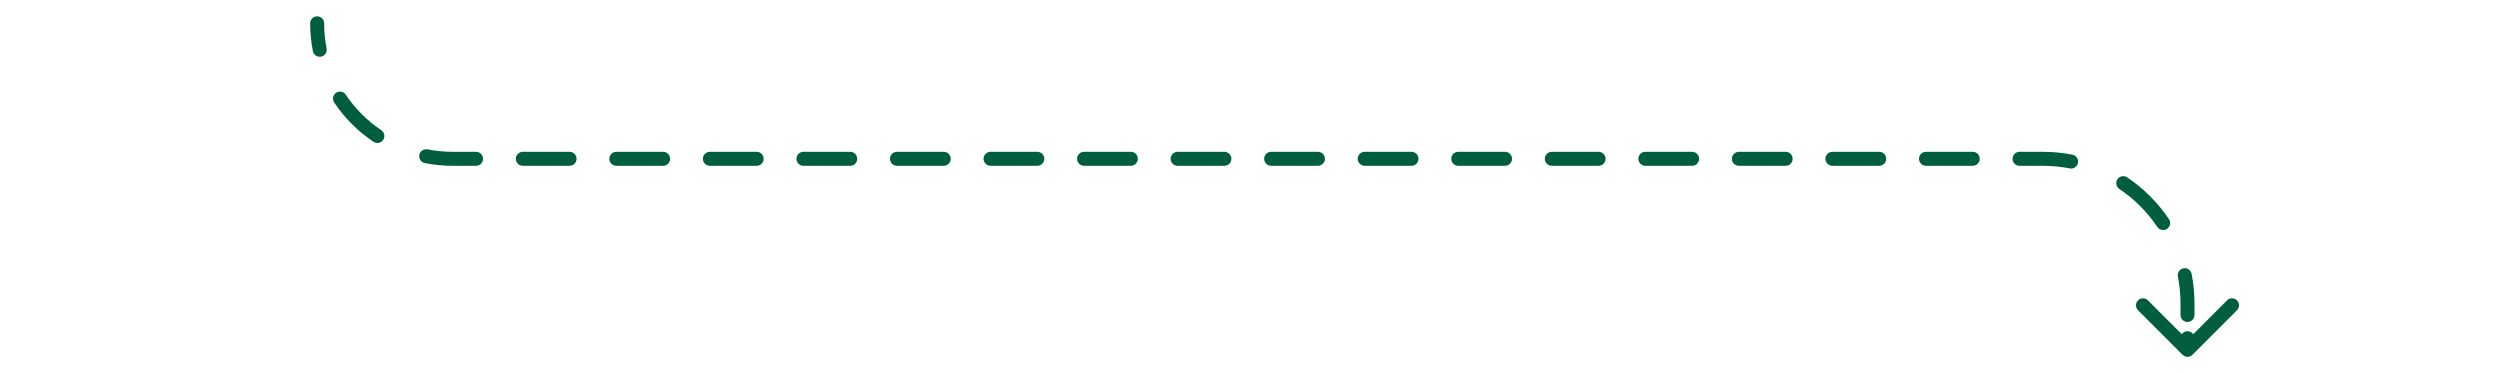<svg width="536" height="80" viewBox="0 0 536 80" fill="none" xmlns="http://www.w3.org/2000/svg">
<path d="M467.939 76.061C468.525 76.646 469.475 76.646 470.061 76.061L479.607 66.515C480.192 65.929 480.192 64.979 479.607 64.393C479.021 63.808 478.071 63.808 477.485 64.393L469 72.879L460.515 64.393C459.929 63.808 458.979 63.808 458.393 64.393C457.808 64.979 457.808 65.929 458.393 66.515L467.939 76.061ZM69.5 5C69.5 4.172 68.828 3.5 68 3.5C67.172 3.5 66.5 4.172 66.5 5H69.5ZM67.081 10.96C67.242 11.773 68.031 12.301 68.844 12.14C69.657 11.98 70.185 11.191 70.024 10.378L67.081 10.96ZM74.139 20.305C73.678 19.616 72.746 19.432 72.058 19.893C71.37 20.354 71.185 21.285 71.646 21.974L74.139 20.305ZM80.074 30.401C80.762 30.862 81.694 30.677 82.155 29.989C82.615 29.301 82.431 28.369 81.743 27.908L80.074 30.401ZM91.669 32.023C90.857 31.862 90.068 32.391 89.907 33.203C89.746 34.016 90.275 34.805 91.087 34.966L91.669 32.023ZM102.061 35.547C102.89 35.547 103.561 34.876 103.561 34.047C103.561 33.219 102.89 32.547 102.061 32.547V35.547ZM112.089 32.547C111.261 32.547 110.589 33.219 110.589 34.047C110.589 34.876 111.261 35.547 112.089 35.547V32.547ZM122.117 35.547C122.946 35.547 123.617 34.876 123.617 34.047C123.617 33.219 122.946 32.547 122.117 32.547V35.547ZM132.145 32.547C131.317 32.547 130.645 33.219 130.645 34.047C130.645 34.876 131.317 35.547 132.145 35.547V32.547ZM142.173 35.547C143.002 35.547 143.673 34.876 143.673 34.047C143.673 33.219 143.002 32.547 142.173 32.547V35.547ZM152.201 32.547C151.373 32.547 150.701 33.219 150.701 34.047C150.701 34.876 151.373 35.547 152.201 35.547V32.547ZM162.229 35.547C163.058 35.547 163.729 34.876 163.729 34.047C163.729 33.219 163.058 32.547 162.229 32.547V35.547ZM172.257 32.547C171.429 32.547 170.757 33.219 170.757 34.047C170.757 34.876 171.429 35.547 172.257 35.547V32.547ZM182.285 35.547C183.114 35.547 183.785 34.876 183.785 34.047C183.785 33.219 183.114 32.547 182.285 32.547V35.547ZM192.313 32.547C191.485 32.547 190.813 33.219 190.813 34.047C190.813 34.876 191.485 35.547 192.313 35.547V32.547ZM202.341 35.547C203.17 35.547 203.841 34.876 203.841 34.047C203.841 33.219 203.17 32.547 202.341 32.547V35.547ZM212.369 32.547C211.541 32.547 210.869 33.219 210.869 34.047C210.869 34.876 211.541 35.547 212.369 35.547V32.547ZM222.397 35.547C223.226 35.547 223.897 34.876 223.897 34.047C223.897 33.219 223.226 32.547 222.397 32.547V35.547ZM232.425 32.547C231.597 32.547 230.925 33.219 230.925 34.047C230.925 34.876 231.597 35.547 232.425 35.547V32.547ZM242.454 35.547C243.282 35.547 243.954 34.876 243.954 34.047C243.954 33.219 243.282 32.547 242.454 32.547V35.547ZM252.482 32.547C251.653 32.547 250.982 33.219 250.982 34.047C250.982 34.876 251.653 35.547 252.482 35.547V32.547ZM262.51 35.547C263.338 35.547 264.01 34.876 264.01 34.047C264.01 33.219 263.338 32.547 262.51 32.547V35.547ZM272.538 32.547C271.709 32.547 271.038 33.219 271.038 34.047C271.038 34.876 271.709 35.547 272.538 35.547V32.547ZM282.566 35.547C283.394 35.547 284.066 34.876 284.066 34.047C284.066 33.219 283.394 32.547 282.566 32.547V35.547ZM292.594 32.547C291.765 32.547 291.094 33.219 291.094 34.047C291.094 34.876 291.765 35.547 292.594 35.547V32.547ZM302.622 35.547C303.45 35.547 304.122 34.876 304.122 34.047C304.122 33.219 303.45 32.547 302.622 32.547V35.547ZM312.65 32.547C311.821 32.547 311.15 33.219 311.15 34.047C311.15 34.876 311.821 35.547 312.65 35.547V32.547ZM322.678 35.547C323.506 35.547 324.178 34.876 324.178 34.047C324.178 33.219 323.506 32.547 322.678 32.547V35.547ZM332.706 32.547C331.877 32.547 331.206 33.219 331.206 34.047C331.206 34.876 331.877 35.547 332.706 35.547V32.547ZM342.734 35.547C343.562 35.547 344.234 34.876 344.234 34.047C344.234 33.219 343.562 32.547 342.734 32.547V35.547ZM352.762 32.547C351.933 32.547 351.262 33.219 351.262 34.047C351.262 34.876 351.933 35.547 352.762 35.547V32.547ZM362.79 35.547C363.618 35.547 364.29 34.876 364.29 34.047C364.29 33.219 363.618 32.547 362.79 32.547V35.547ZM372.818 32.547C371.989 32.547 371.318 33.219 371.318 34.047C371.318 34.876 371.989 35.547 372.818 35.547V32.547ZM382.846 35.547C383.674 35.547 384.346 34.876 384.346 34.047C384.346 33.219 383.674 32.547 382.846 32.547V35.547ZM392.874 32.547C392.046 32.547 391.374 33.219 391.374 34.047C391.374 34.876 392.046 35.547 392.874 35.547V32.547ZM402.902 35.547C403.73 35.547 404.402 34.876 404.402 34.047C404.402 33.219 403.73 32.547 402.902 32.547V35.547ZM412.93 32.547C412.102 32.547 411.43 33.219 411.43 34.047C411.43 34.876 412.102 35.547 412.93 35.547V32.547ZM422.958 35.547C423.786 35.547 424.458 34.876 424.458 34.047C424.458 33.219 423.786 32.547 422.958 32.547V35.547ZM432.986 32.547C432.158 32.547 431.486 33.219 431.486 34.047C431.486 34.876 432.158 35.547 432.986 35.547V32.547ZM443.759 36.109C444.572 36.27 445.361 35.741 445.522 34.928C445.682 34.116 445.154 33.327 444.341 33.166L443.759 36.109ZM456.059 38.022C455.37 37.561 454.439 37.746 453.978 38.434C453.517 39.123 453.701 40.054 454.39 40.515L456.059 38.022ZM462.532 48.658C462.993 49.346 463.925 49.53 464.613 49.069C465.301 48.609 465.486 47.677 465.025 46.989L462.532 48.658ZM469.881 58.706C469.721 57.893 468.932 57.365 468.119 57.526C467.306 57.687 466.778 58.476 466.938 59.288L469.881 58.706ZM467.5 67.535C467.5 68.364 468.172 69.035 469 69.035C469.828 69.035 470.5 68.364 470.5 67.535H467.5ZM470.5 72.512C470.5 71.683 469.828 71.012 469 71.012C468.172 71.012 467.5 71.683 467.5 72.512H470.5ZM66.5 5C66.5 7.038 66.7 9.031 67.081 10.96L70.024 10.378C69.68 8.64 69.5 6.842 69.5 5H66.5ZM71.646 21.974C73.876 25.304 76.743 28.171 80.074 30.401L81.743 27.908C78.738 25.897 76.151 23.309 74.139 20.305L71.646 21.974ZM91.087 34.966C93.016 35.347 95.009 35.547 97.047 35.547V32.547C95.206 32.547 93.407 32.367 91.669 32.023L91.087 34.966ZM97.047 35.547H102.061V32.547H97.047V35.547ZM112.089 35.547H122.117V32.547H112.089V35.547ZM132.145 35.547H142.173V32.547H132.145V35.547ZM152.201 35.547H162.229V32.547H152.201V35.547ZM172.257 35.547H182.285V32.547H172.257V35.547ZM192.313 35.547H202.341V32.547H192.313V35.547ZM212.369 35.547H222.397V32.547H212.369V35.547ZM232.425 35.547H242.454V32.547H232.425V35.547ZM252.482 35.547H262.51V32.547H252.482V35.547ZM272.538 35.547H282.566V32.547H272.538V35.547ZM292.594 35.547H302.622V32.547H292.594V35.547ZM312.65 35.547H322.678V32.547H312.65V35.547ZM332.706 35.547H342.734V32.547H332.706V35.547ZM352.762 35.547H362.79V32.547H352.762V35.547ZM372.818 35.547H382.846V32.547H372.818V35.547ZM392.874 35.547H402.902V32.547H392.874V35.547ZM412.93 35.547H422.958V32.547H412.93V35.547ZM432.986 35.547H438V32.547H432.986V35.547ZM438 35.547C439.972 35.547 441.898 35.74 443.759 36.109L444.341 33.166C442.289 32.76 440.169 32.547 438 32.547V35.547ZM454.39 40.515C457.607 42.669 460.378 45.44 462.532 48.658L465.025 46.989C462.653 43.445 459.602 40.395 456.059 38.022L454.39 40.515ZM466.938 59.288C467.307 61.15 467.5 63.075 467.5 65.047H470.5C470.5 62.879 470.287 60.758 469.881 58.706L466.938 59.288ZM467.5 65.047V67.535H470.5V65.047H467.5ZM467.5 72.512V75H470.5V72.512H467.5Z" fill="#005E3F"/>
</svg>
